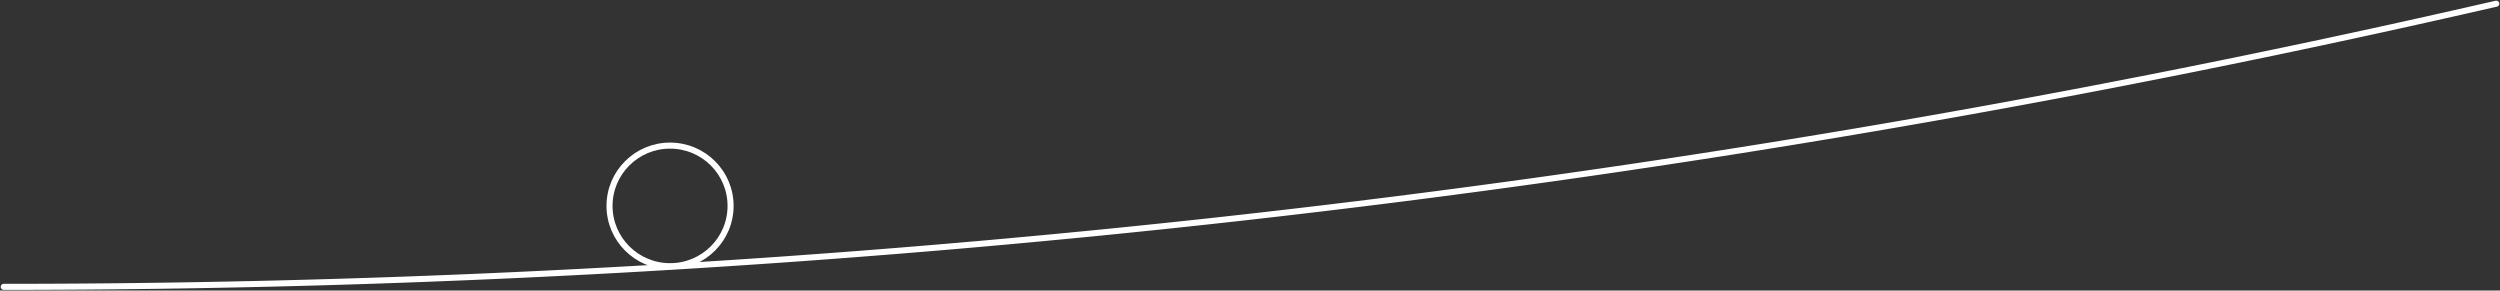 <?xml version="1.0" encoding="UTF-8"?> <svg xmlns="http://www.w3.org/2000/svg" fill="none" viewBox="0 0 413 48"><rect x="0" y="0" width="413" height="48" fill="#333333" stroke="none"/><path stroke="#fff" stroke-linecap="round" stroke-linejoin="round" d="M.618 47.388A1835.3 1835.3 0 0 0 407.227 1.784l5.154-1.172"></path><path stroke="#fff" stroke-linecap="round" stroke-linejoin="round" d="M110.692 43.977c5.523 0 9.999-4.46 9.999-9.961s-4.476-9.961-9.999-9.961c-5.522 0-9.998 4.46-9.998 9.96 0 5.502 4.476 9.962 9.998 9.962"></path></svg> 